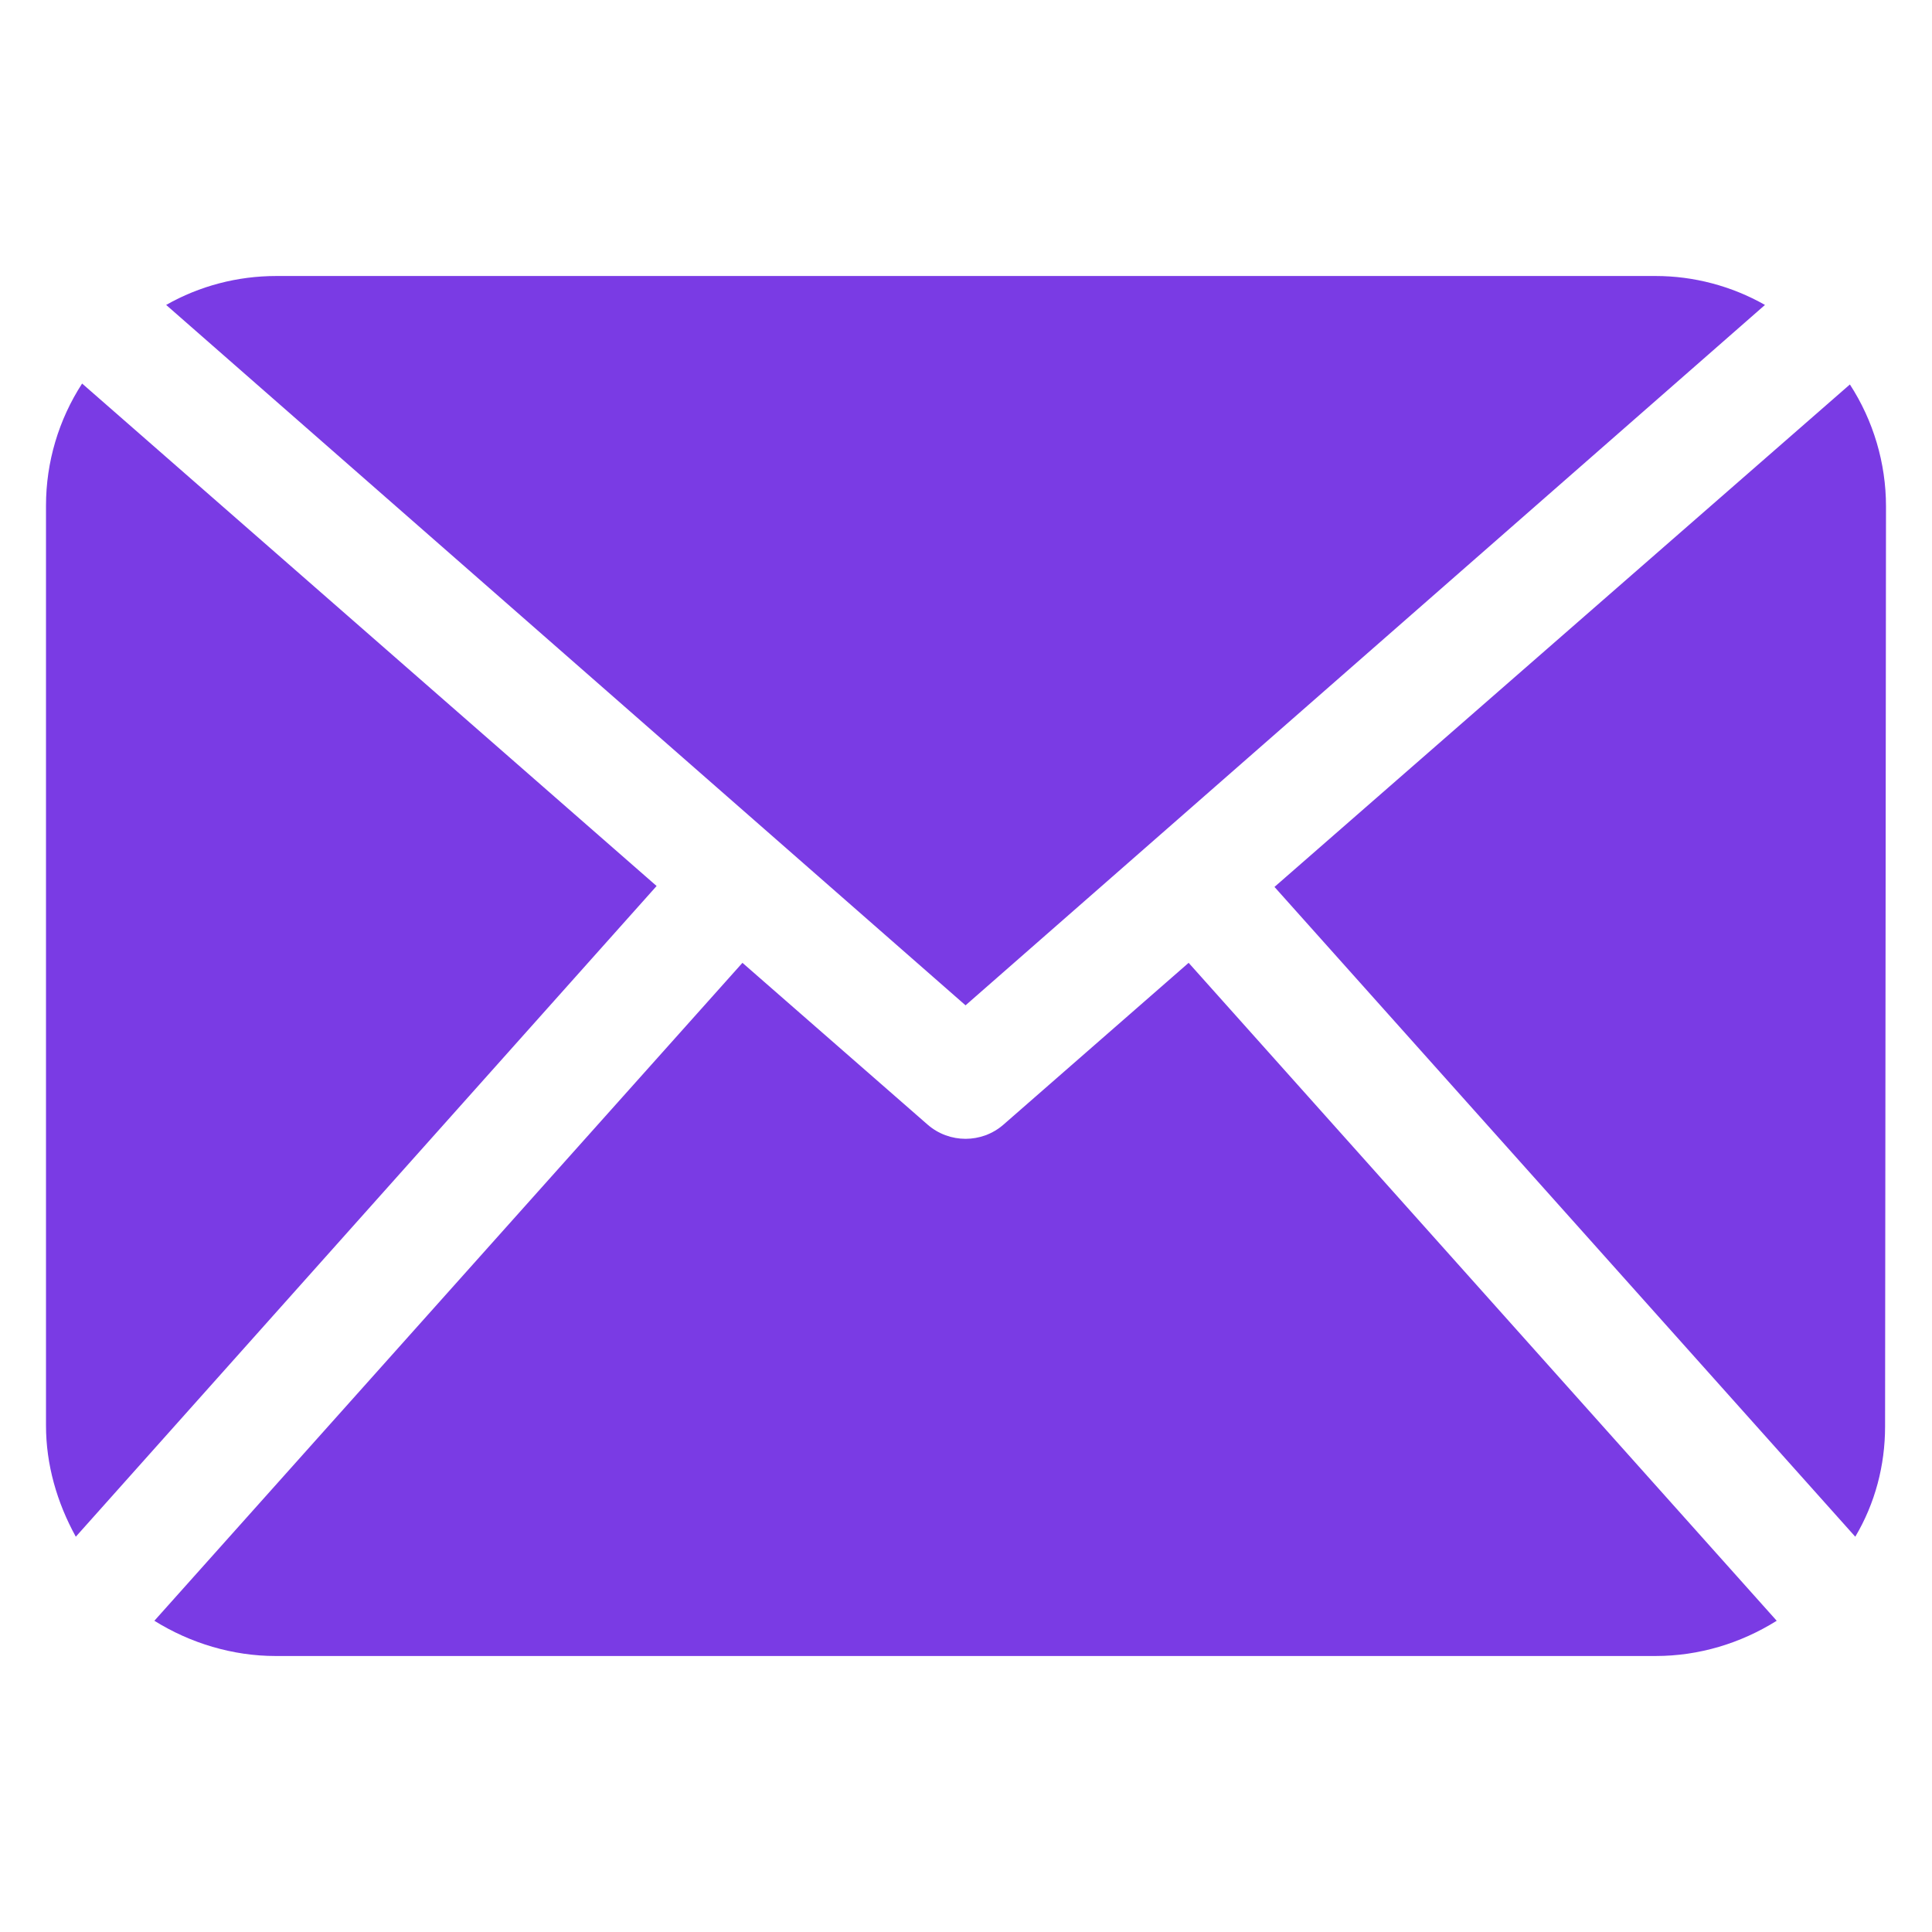 <?xml version="1.0" encoding="UTF-8"?> <svg xmlns="http://www.w3.org/2000/svg" width="42" height="42" viewBox="0 0 42 42" fill="none"><g clip-path="url(#clip0_1529_3656)"><path fill-rule="evenodd" clip-rule="evenodd" d="M1.785 8.338C1.275 9.124 1 10.047 1 10.99V30.99C1 31.835 1.236 32.66 1.648 33.407L14.274 19.261L1.785 8.338ZM25.84 20.931L21.815 24.448C21.344 24.86 20.637 24.86 20.165 24.448L16.14 20.931L3.356 35.234C4.142 35.725 5.065 36 5.988 36H35.993C36.935 36 37.839 35.725 38.624 35.234L25.84 20.931ZM20.99 21.855L38.369 6.629C37.642 6.216 36.817 6 35.993 6H6.007C5.163 6 4.338 6.216 3.612 6.629L20.99 21.855ZM40.98 31.01C40.98 31.855 40.764 32.68 40.332 33.407L27.706 19.281L40.215 8.358C40.725 9.143 41 10.067 41 11.01L40.98 31.01Z" fill="#7A3BE4"></path></g><defs><clipPath id="clip0_1529_3656"><rect width="40" height="30" fill="white" transform="translate(1 6)"></rect></clipPath></defs></svg> 